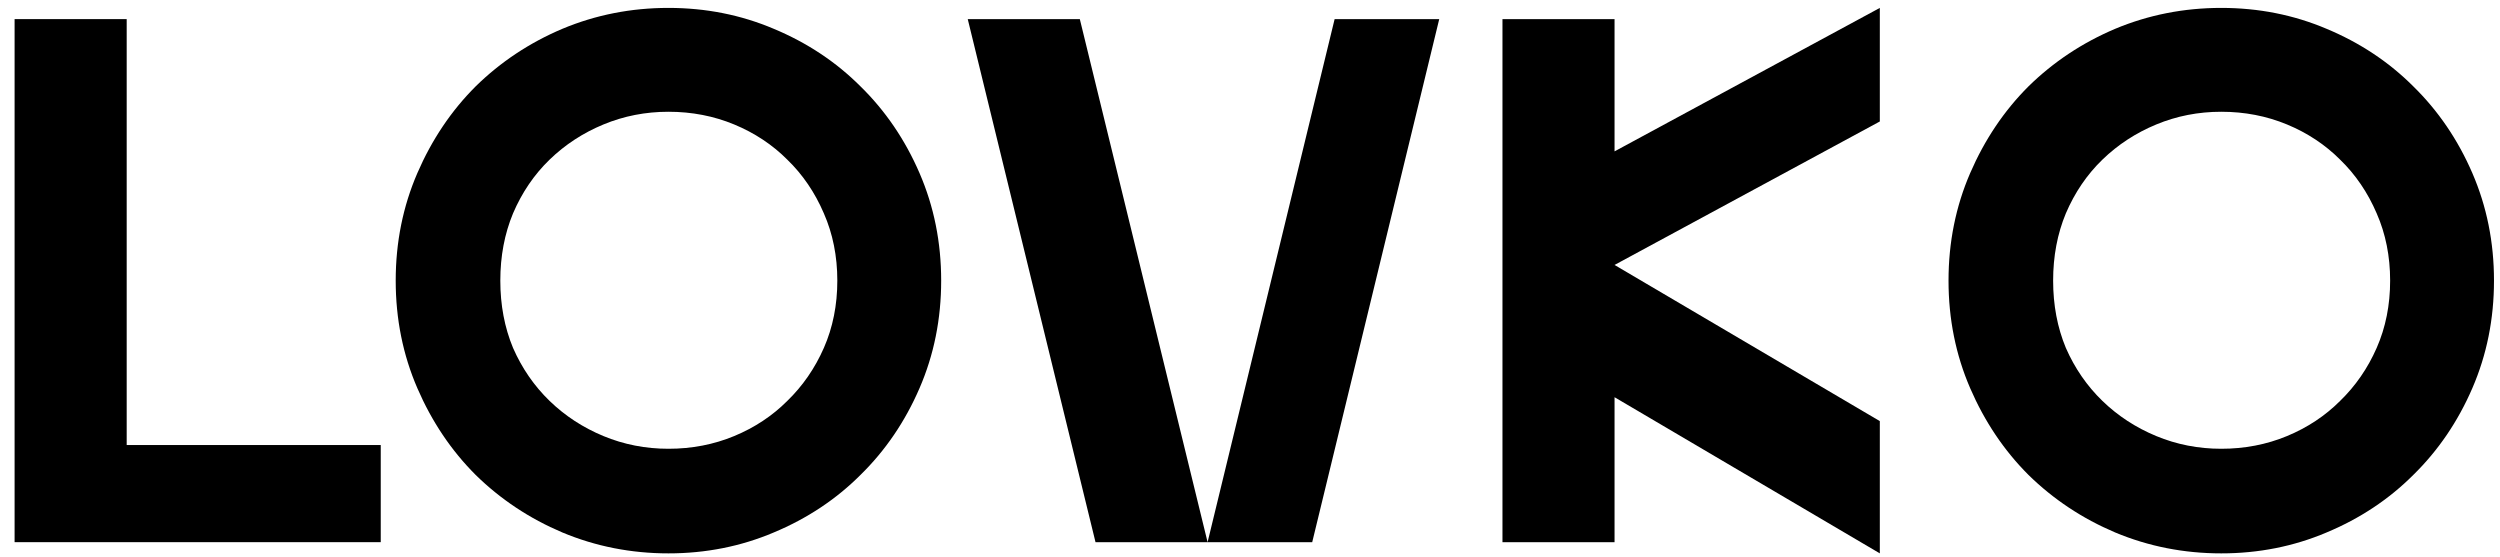 <?xml version="1.0" encoding="UTF-8"?> <svg xmlns="http://www.w3.org/2000/svg" width="166" height="37" viewBox="0 0 166 37" fill="none"> <path d="M0.969 1.269H8.412V29.55H25.281V36H0.969V1.269Z" fill="black"></path> <path d="M26.275 18.634C26.275 16.088 26.755 13.706 27.714 11.49C28.673 9.274 29.963 7.355 31.584 5.735C33.238 4.114 35.156 2.84 37.339 1.914C39.555 0.988 41.904 0.525 44.385 0.525C46.865 0.525 49.197 0.988 51.38 1.914C53.597 2.84 55.515 4.114 57.136 5.735C58.79 7.355 60.096 9.274 61.055 11.49C62.015 13.706 62.494 16.088 62.494 18.634C62.494 21.181 62.015 23.563 61.055 25.779C60.096 27.995 58.79 29.914 57.136 31.535C55.515 33.155 53.597 34.429 51.38 35.355C49.197 36.281 46.865 36.744 44.385 36.744C41.904 36.744 39.555 36.281 37.339 35.355C35.156 34.429 33.238 33.155 31.584 31.535C29.963 29.914 28.673 27.995 27.714 25.779C26.755 23.563 26.275 21.181 26.275 18.634ZM33.221 18.634C33.221 20.255 33.502 21.744 34.065 23.1C34.66 24.456 35.47 25.63 36.496 26.623C37.521 27.615 38.712 28.392 40.068 28.954C41.424 29.517 42.863 29.798 44.385 29.798C45.939 29.798 47.395 29.517 48.751 28.954C50.107 28.392 51.281 27.615 52.273 26.623C53.299 25.63 54.109 24.456 54.705 23.1C55.3 21.744 55.598 20.255 55.598 18.634C55.598 17.014 55.3 15.525 54.705 14.169C54.109 12.78 53.299 11.589 52.273 10.597C51.281 9.605 50.107 8.827 48.751 8.265C47.395 7.703 45.939 7.421 44.385 7.421C42.863 7.421 41.424 7.703 40.068 8.265C38.712 8.827 37.521 9.605 36.496 10.597C35.47 11.589 34.66 12.78 34.065 14.169C33.502 15.525 33.221 17.014 33.221 18.634Z" fill="black"></path> <path d="M80.184 36L88.619 1.269H95.565L87.131 36H80.184ZM71.7 1.269L80.184 36H72.742L64.258 1.269H71.7Z" fill="black"></path> <path d="M99.764 1.269H107.206V10.051L124.82 0.525V8.066L107.206 17.593L124.82 27.962V36.744L107.206 26.375V36H99.764V1.269Z" fill="black"></path> <path d="M129.382 18.634C129.382 16.088 129.862 13.706 130.821 11.49C131.78 9.274 133.07 7.355 134.691 5.735C136.345 4.114 138.263 2.84 140.446 1.914C142.662 0.988 145.011 0.525 147.492 0.525C149.972 0.525 152.304 0.988 154.487 1.914C156.704 2.84 158.622 4.114 160.243 5.735C161.897 7.355 163.203 9.274 164.162 11.49C165.122 13.706 165.601 16.088 165.601 18.634C165.601 21.181 165.122 23.563 164.162 25.779C163.203 27.995 161.897 29.914 160.243 31.535C158.622 33.155 156.704 34.429 154.487 35.355C152.304 36.281 149.972 36.744 147.492 36.744C145.011 36.744 142.662 36.281 140.446 35.355C138.263 34.429 136.345 33.155 134.691 31.535C133.07 29.914 131.78 27.995 130.821 25.779C129.862 23.563 129.382 21.181 129.382 18.634ZM136.328 18.634C136.328 20.255 136.609 21.744 137.172 23.1C137.767 24.456 138.577 25.63 139.603 26.623C140.628 27.615 141.819 28.392 143.175 28.954C144.531 29.517 145.97 29.798 147.492 29.798C149.046 29.798 150.502 29.517 151.858 28.954C153.214 28.392 154.388 27.615 155.38 26.623C156.406 25.63 157.216 24.456 157.812 23.1C158.407 21.744 158.705 20.255 158.705 18.634C158.705 17.014 158.407 15.525 157.812 14.169C157.216 12.78 156.406 11.589 155.38 10.597C154.388 9.605 153.214 8.827 151.858 8.265C150.502 7.703 149.046 7.421 147.492 7.421C145.97 7.421 144.531 7.703 143.175 8.265C141.819 8.827 140.628 9.605 139.603 10.597C138.577 11.589 137.767 12.78 137.172 14.169C136.609 15.525 136.328 17.014 136.328 18.634Z" fill="black"></path> </svg> 